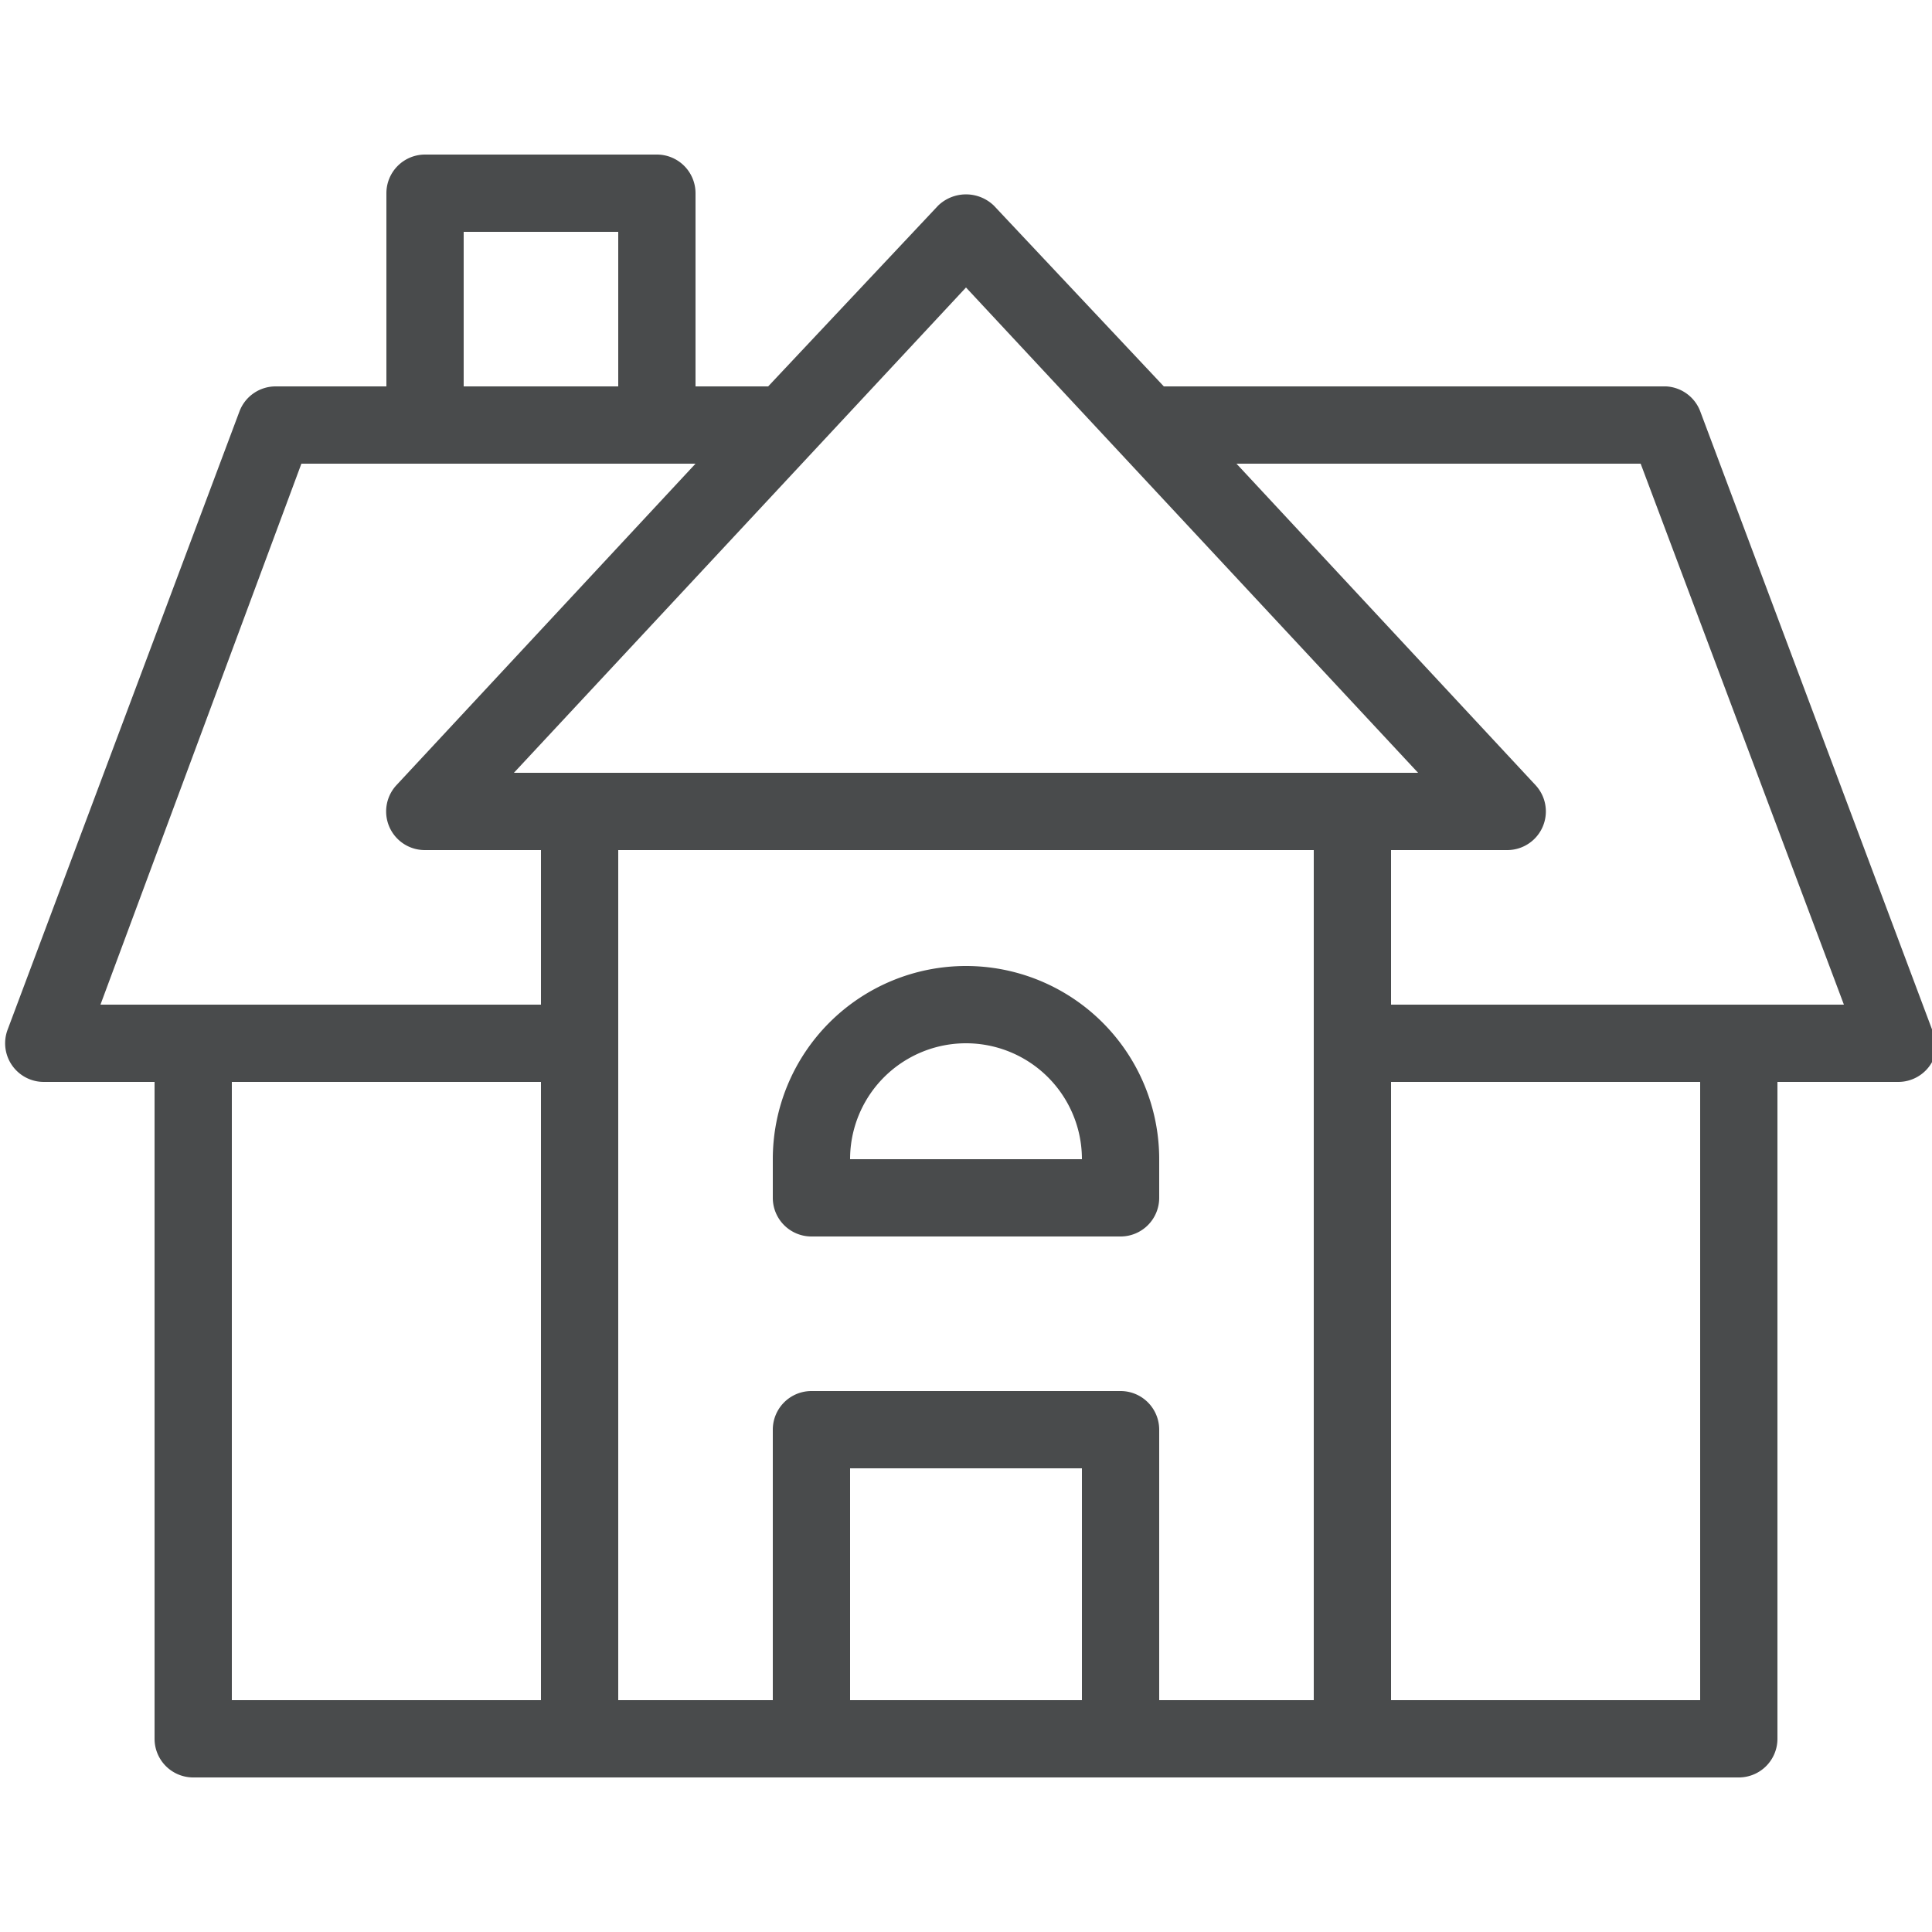 <svg xmlns="http://www.w3.org/2000/svg" viewBox="0 0 25 25"><defs><style>.cls-1{fill:#494b4c;}</style></defs><title>House-2</title><path d="M25 13.32l-3-8a.5.5 0 0 0-.44-.32h-6.5l-2.2-2.34a.52.52 0 0 0-.72 0L9.94 5H9V2.5a.5.5 0 0 0-.5-.5h-3a.5.5 0 0 0-.5.5V5H3.57a.5.5 0 0 0-.47.32l-3 8a.5.5 0 0 0 .47.68H2v8.5a.5.5 0 0 0 .5.5h20a.5.5 0 0 0 .5-.5V14h1.56a.5.5 0 0 0 .47-.68zm-12.5-9.6L18.35 10H6.65zM6 3h2v2H6zM1.3 13L3.9 6H9l-3.87 4.16a.5.5 0 0 0 .37.84H7v2zM3 22v-8h4v8zm8 0v-3h3v3zm4 0v-3.5a.5.5 0 0 0-.5-.5h-4a.5.5 0 0 0-.5.5V22H8V11h9v11zm7 0h-4v-8h4zm-4-9v-2h1.5a.5.5 0 0 0 .37-.84L16 6h5.23l2.63 7zm-5.5-.5A2.5 2.5 0 0 0 10 15v.5a.5.5 0 0 0 .5.5h4a.5.5 0 0 0 .5-.5V15a2.5 2.5 0 0 0-2.5-2.5zM11 15a1.5 1.5 0 0 1 3 0z" class="cls-1"/></svg>